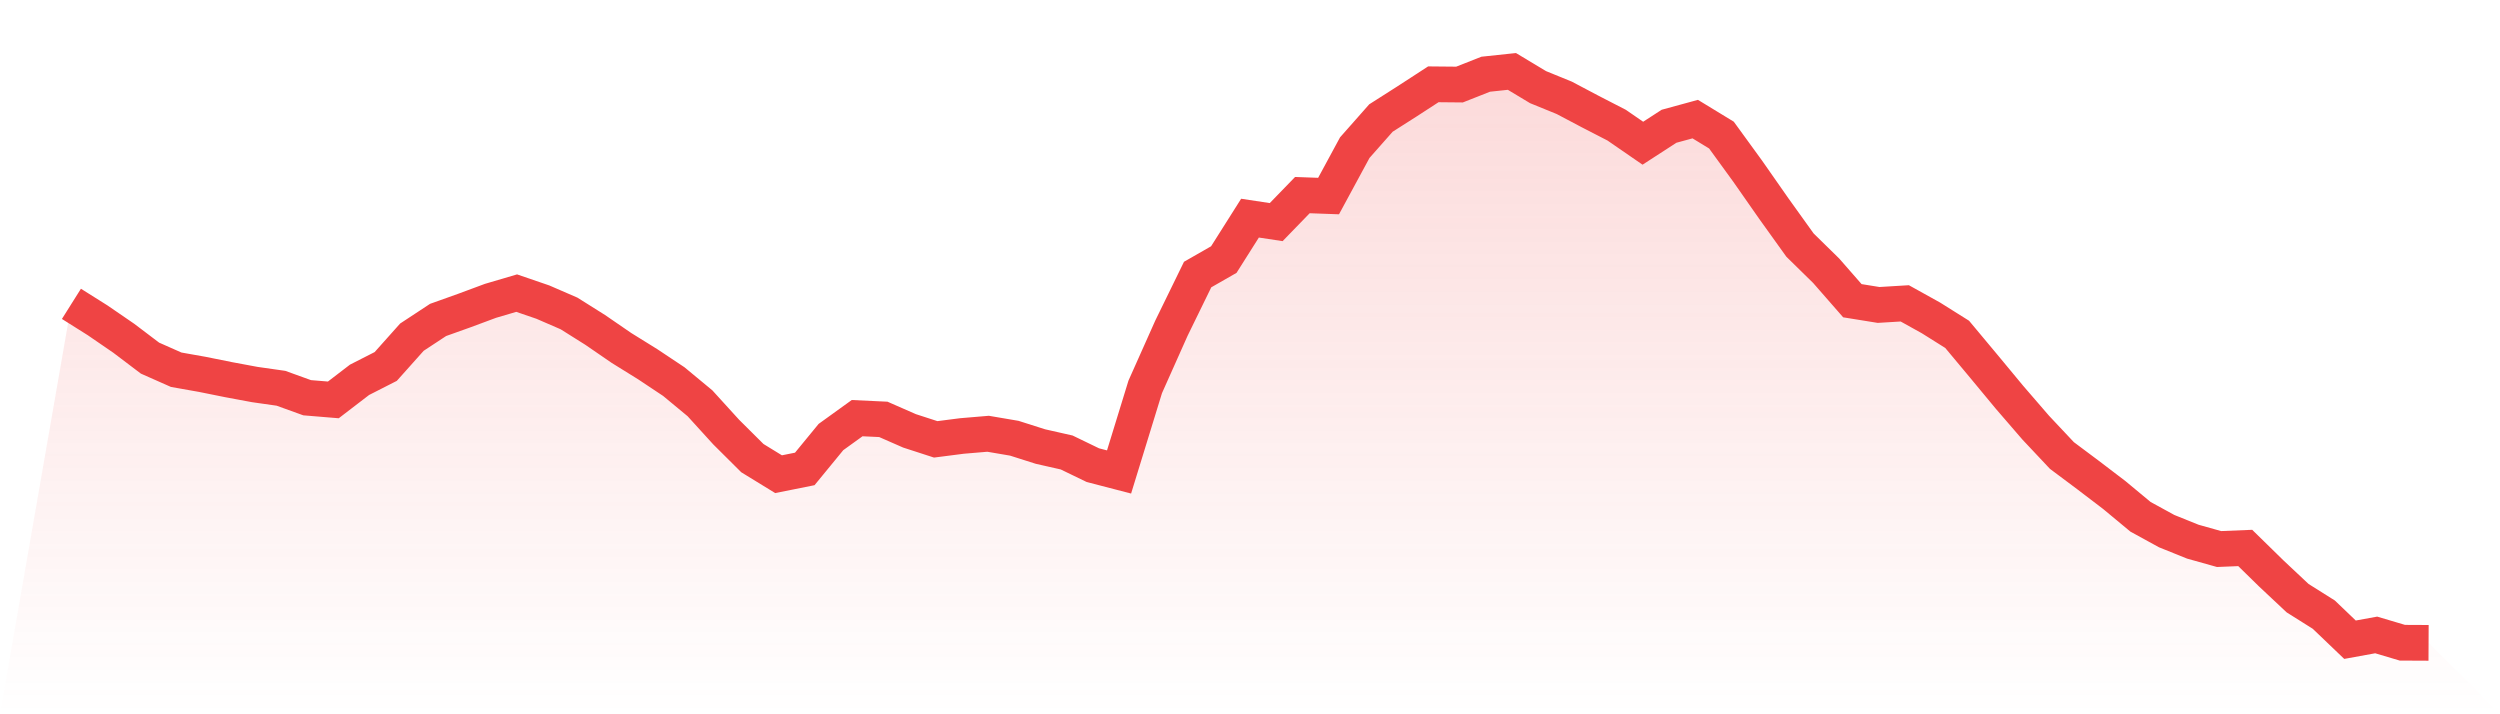 <svg viewBox="0 0 140 40" xmlns="http://www.w3.org/2000/svg">
<defs>
<linearGradient id="gradient" x1="0" x2="0" y1="0" y2="1">
<stop offset="0%" stop-color="#ef4444" stop-opacity="0.2"/>
<stop offset="100%" stop-color="#ef4444" stop-opacity="0"/>
</linearGradient>
</defs>
<path d="M4,17.015 L4,17.015 L5.467,17.938 L6.933,18.944 L8.4,20.055 L9.867,20.705 L11.333,20.965 L12.8,21.261 L14.267,21.534 L15.733,21.743 L17.2,22.273 L18.667,22.394 L20.133,21.27 L21.6,20.523 L23.067,18.881 L24.533,17.916 L26,17.392 L27.467,16.847 L28.933,16.415 L30.4,16.918 L31.867,17.554 L33.333,18.476 L34.8,19.484 L36.267,20.394 L37.733,21.37 L39.2,22.585 L40.667,24.197 L42.133,25.655 L43.6,26.555 L45.067,26.26 L46.533,24.474 L48,23.416 L49.467,23.485 L50.933,24.128 L52.4,24.604 L53.867,24.415 L55.333,24.291 L56.8,24.541 L58.267,25.007 L59.733,25.339 L61.2,26.049 L62.667,26.43 L64.133,21.665 L65.6,18.378 L67.067,15.375 L68.533,14.536 L70,12.216 L71.467,12.438 L72.933,10.926 L74.4,10.979 L75.867,8.268 L77.333,6.609 L78.8,5.674 L80.267,4.721 L81.733,4.735 L83.2,4.156 L84.667,4 L86.133,4.881 L87.6,5.479 L89.067,6.254 L90.533,7.009 L92,8.02 L93.467,7.07 L94.933,6.67 L96.4,7.564 L97.867,9.582 L99.333,11.68 L100.8,13.725 L102.267,15.163 L103.733,16.84 L105.2,17.077 L106.667,16.988 L108.133,17.802 L109.6,18.723 L111.067,20.48 L112.533,22.249 L114,23.948 L115.467,25.508 L116.933,26.604 L118.4,27.722 L119.867,28.94 L121.333,29.743 L122.8,30.334 L124.267,30.746 L125.733,30.686 L127.2,32.122 L128.667,33.498 L130.133,34.42 L131.6,35.824 L133.067,35.557 L134.533,35.993 L136,36 L140,40 L0,40 z" fill="url(#gradient)"/>
<path d="M4,17.015 L4,17.015 L5.467,17.938 L6.933,18.944 L8.4,20.055 L9.867,20.705 L11.333,20.965 L12.8,21.261 L14.267,21.534 L15.733,21.743 L17.2,22.273 L18.667,22.394 L20.133,21.27 L21.6,20.523 L23.067,18.881 L24.533,17.916 L26,17.392 L27.467,16.847 L28.933,16.415 L30.4,16.918 L31.867,17.554 L33.333,18.476 L34.8,19.484 L36.267,20.394 L37.733,21.37 L39.2,22.585 L40.667,24.197 L42.133,25.655 L43.6,26.555 L45.067,26.26 L46.533,24.474 L48,23.416 L49.467,23.485 L50.933,24.128 L52.4,24.604 L53.867,24.415 L55.333,24.291 L56.8,24.541 L58.267,25.007 L59.733,25.339 L61.2,26.049 L62.667,26.43 L64.133,21.665 L65.6,18.378 L67.067,15.375 L68.533,14.536 L70,12.216 L71.467,12.438 L72.933,10.926 L74.4,10.979 L75.867,8.268 L77.333,6.609 L78.8,5.674 L80.267,4.721 L81.733,4.735 L83.2,4.156 L84.667,4 L86.133,4.881 L87.6,5.479 L89.067,6.254 L90.533,7.009 L92,8.02 L93.467,7.07 L94.933,6.67 L96.4,7.564 L97.867,9.582 L99.333,11.68 L100.8,13.725 L102.267,15.163 L103.733,16.84 L105.2,17.077 L106.667,16.988 L108.133,17.802 L109.6,18.723 L111.067,20.48 L112.533,22.249 L114,23.948 L115.467,25.508 L116.933,26.604 L118.4,27.722 L119.867,28.94 L121.333,29.743 L122.8,30.334 L124.267,30.746 L125.733,30.686 L127.2,32.122 L128.667,33.498 L130.133,34.42 L131.6,35.824 L133.067,35.557 L134.533,35.993 L136,36" fill="none" stroke="#ef4444" stroke-width="2"/>
</svg>